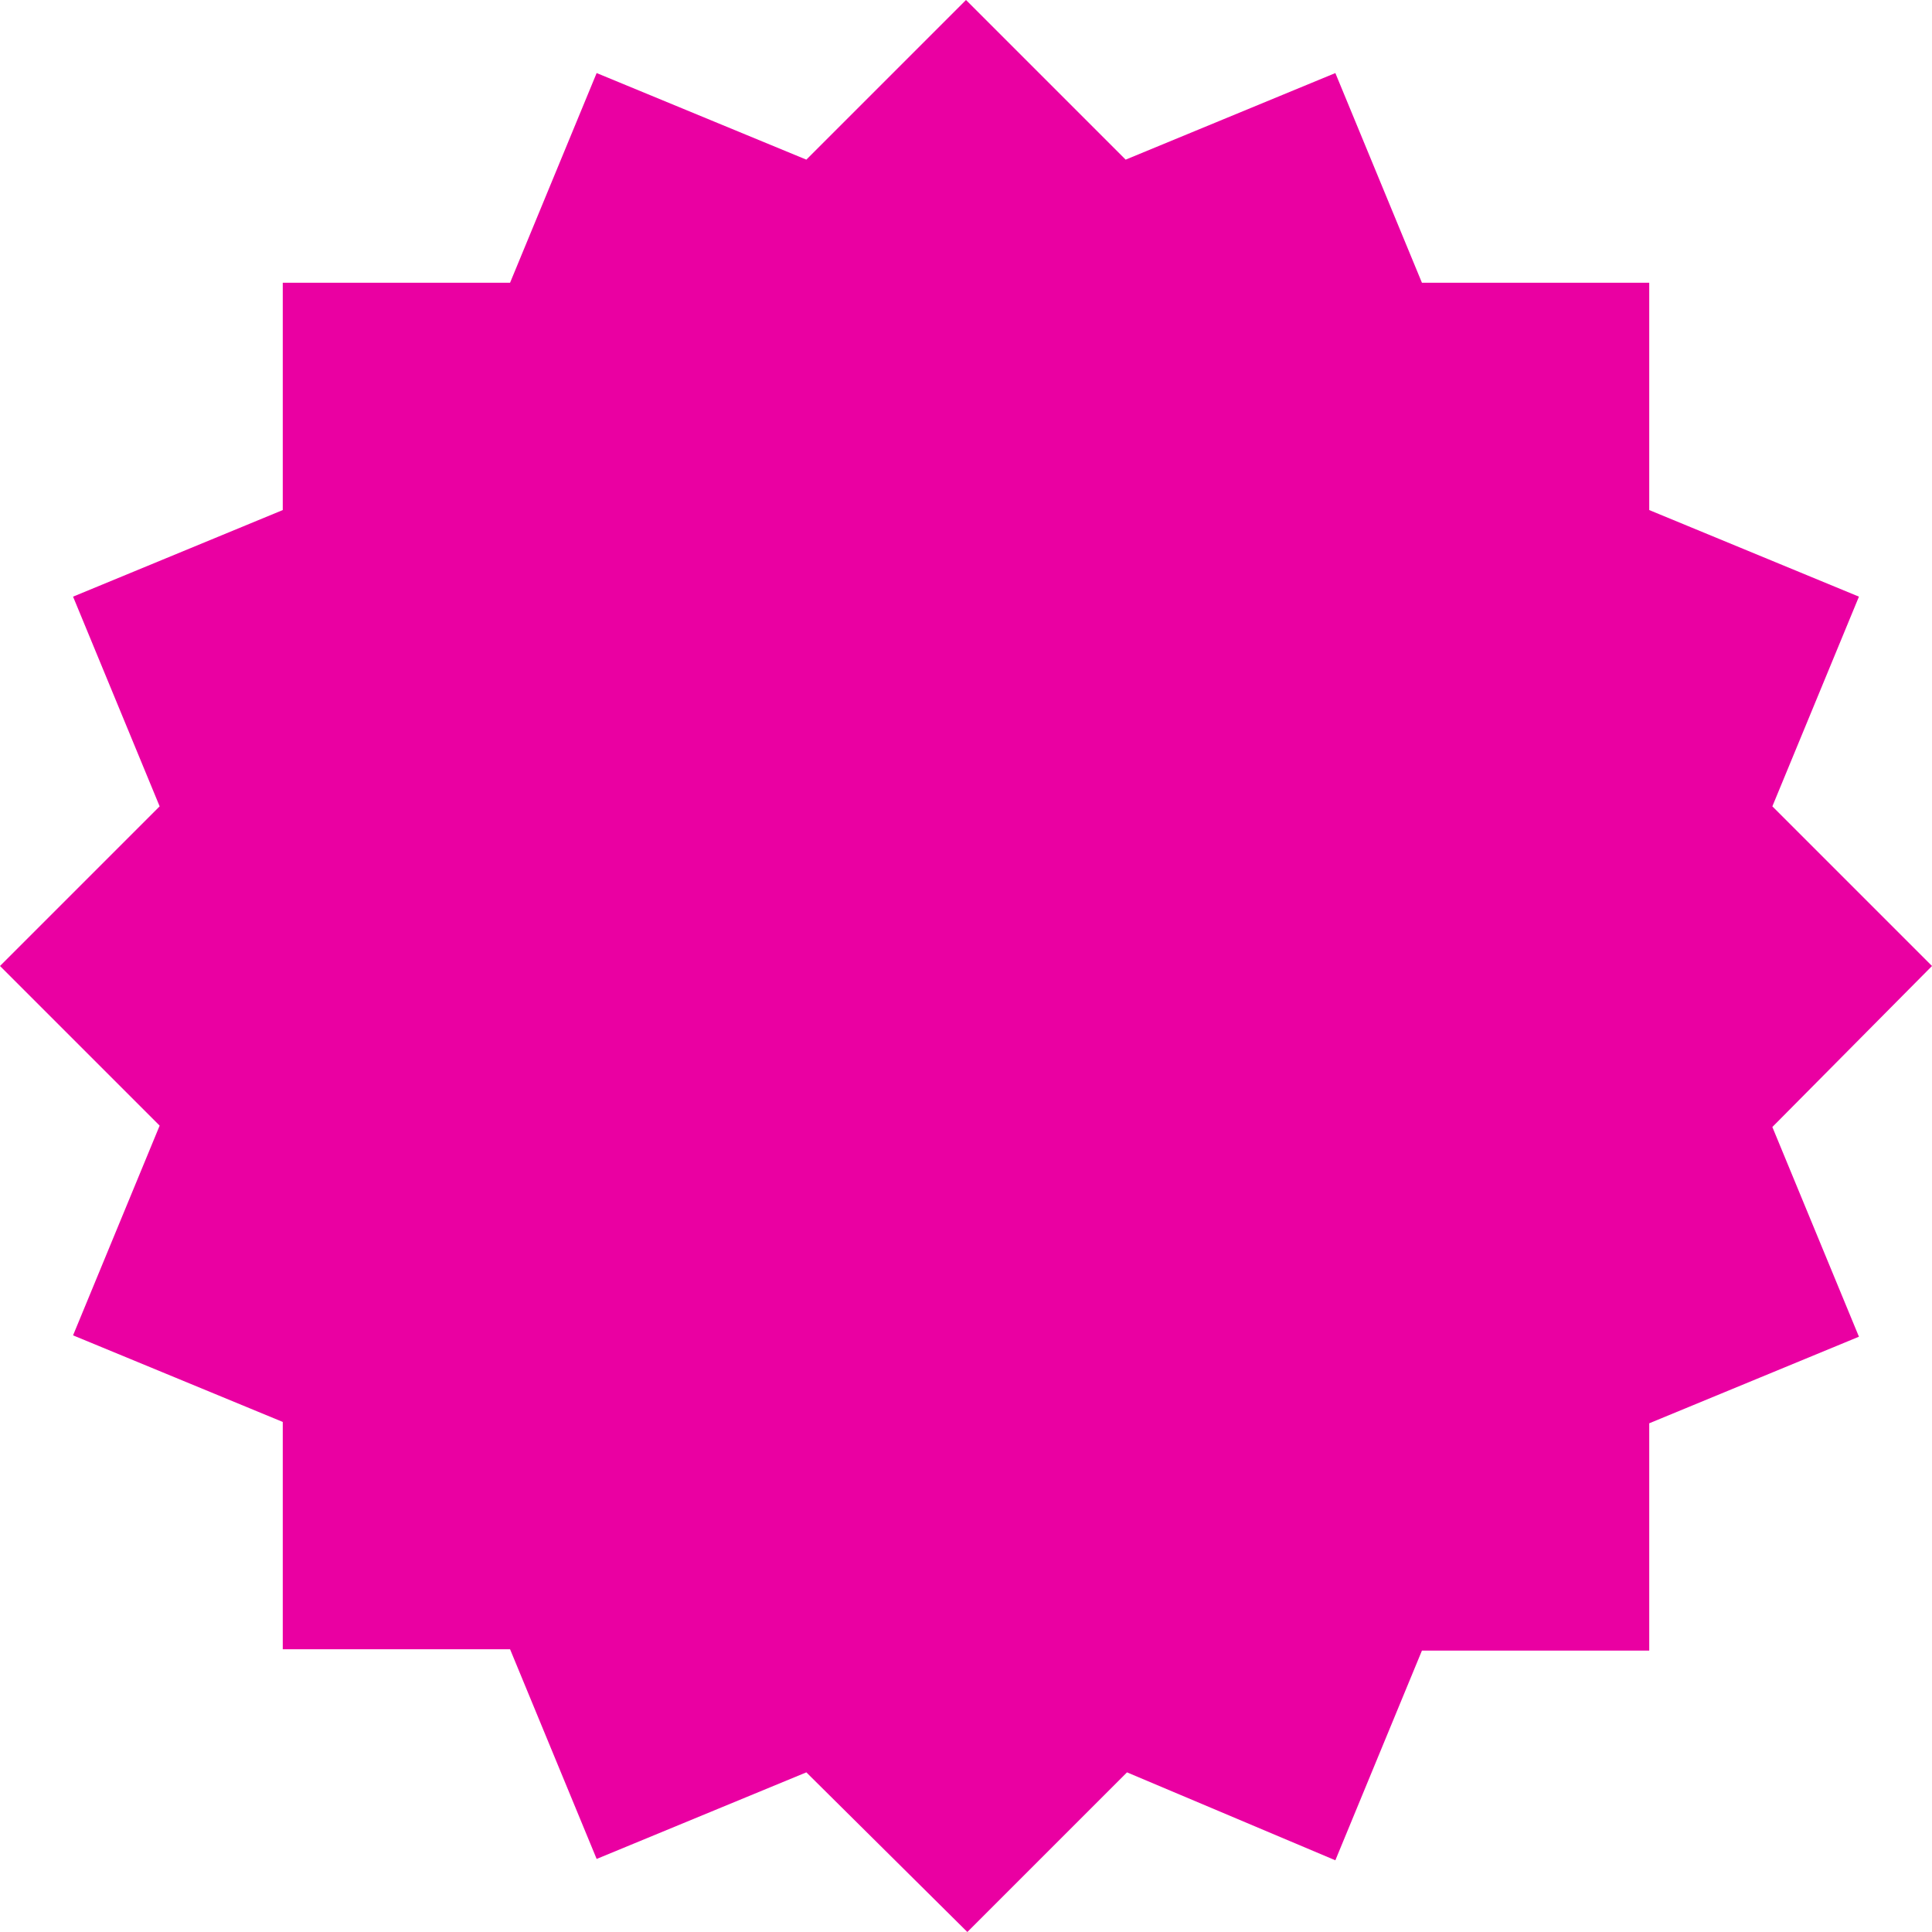 <?xml version="1.0" encoding="utf-8"?>
<!-- Generator: Adobe Illustrator 26.0.2, SVG Export Plug-In . SVG Version: 6.00 Build 0)  -->
<svg version="1.1" id="Livello_1" xmlns="http://www.w3.org/2000/svg" xmlns:xlink="http://www.w3.org/1999/xlink" x="0px" y="0px"
	 viewBox="0 0 142.8 142.8" style="enable-background:new 0 0 142.8 142.8;" xml:space="preserve">
<style type="text/css">
	.st0{fill:#EA00A2;}
</style>
<path id="Unione_1" class="st0" d="M59.6,131l-15.5,6.4l-6.4-15.5H20.9v-16.8L5.4,98.7l6.4-15.5L0,71.4l11.8-11.8L5.4,44.1l15.5-6.4
	V20.9h16.8l6.4-15.5l15.5,6.4L71.4,0l11.8,11.8l15.5-6.4l6.4,15.5h16.8v16.8l15.5,6.4L131,59.6l11.8,11.8L131,83.3l6.4,15.5
	l-15.5,6.4v16.8h-16.8l-6.4,15.5L83.3,131l-11.8,11.8L59.6,131z"/>
</svg>
